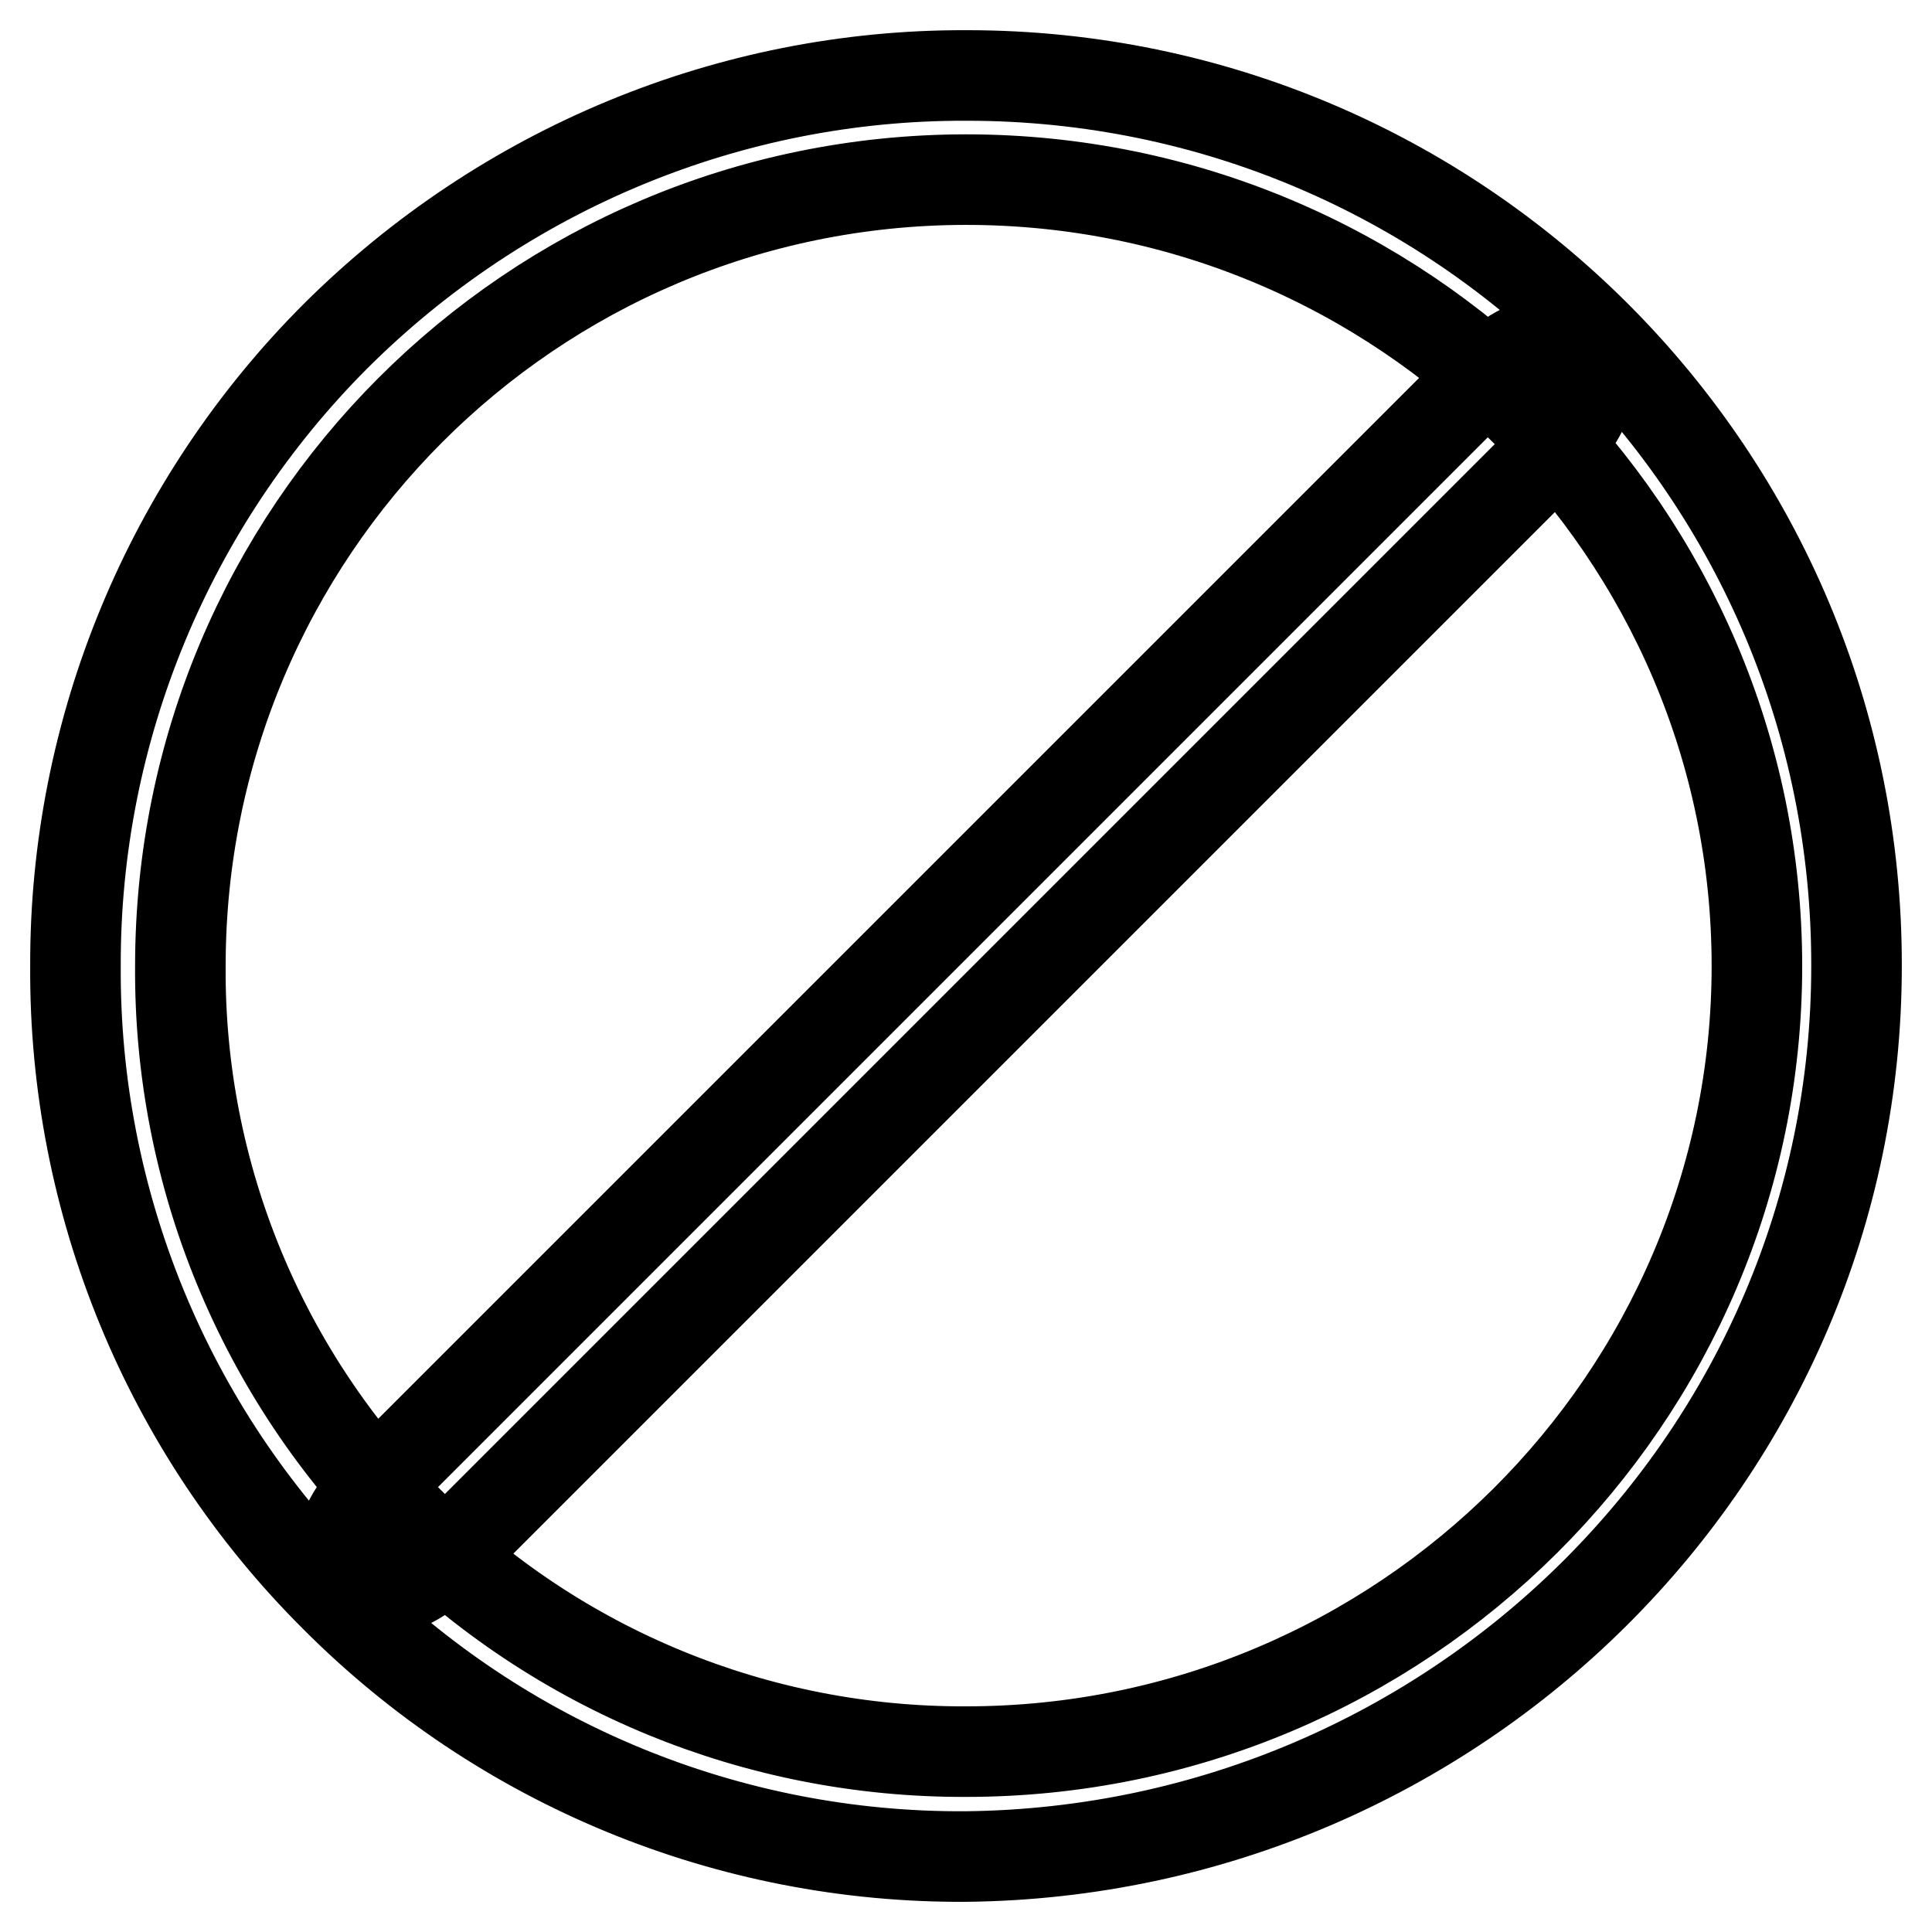<?xml version="1.0" encoding="utf-8"?>
<!-- Svg Vector Icons : http://www.onlinewebfonts.com/icon -->
<!DOCTYPE svg PUBLIC "-//W3C//DTD SVG 1.1//EN" "http://www.w3.org/Graphics/SVG/1.1/DTD/svg11.dtd">
<svg version="1.1" xmlns="http://www.w3.org/2000/svg" xmlns:xlink="http://www.w3.org/1999/xlink" x="0px" y="0px" viewBox="0 0 256 256" enable-background="new 0 0 256 256" xml:space="preserve">
<g> <path stroke-width="12" fill-opacity="0" stroke="#000000"  d="M246,128c0.1-65.1-52.6-117.9-117.7-118c-0.1,0-0.2,0-0.3,0C96.7,9.9,66.7,22.4,44.5,44.5 C22.4,66.6,9.9,96.7,10,128c-0.2,31.3,12.2,61.5,34.4,83.6c22.1,22.2,52.2,34.6,83.6,34.4C192.9,245.3,246,193,246,128z M23.9,128 c0-57.5,46.5-104.1,104-104.2c0,0,0,0,0.1,0c57.9,0,104.8,46.9,104.8,104.2c0,57.2-46.9,104.1-104.8,104.1 c-27.7,0.1-54.2-10.8-73.8-30.4C34.7,182.2,23.7,155.7,23.9,128z M195.4,51.2L50.8,195.8c-6.9,6.9-6.1,10.3-3.5,12.9 c2.6,2.6,5.9,3.4,12.9-3.5L204.8,60.6c6.9-6.9,6.7-10.9,4.1-13.5C206.3,44.5,202.3,44.2,195.4,51.2L195.4,51.2z"/></g>
</svg>
